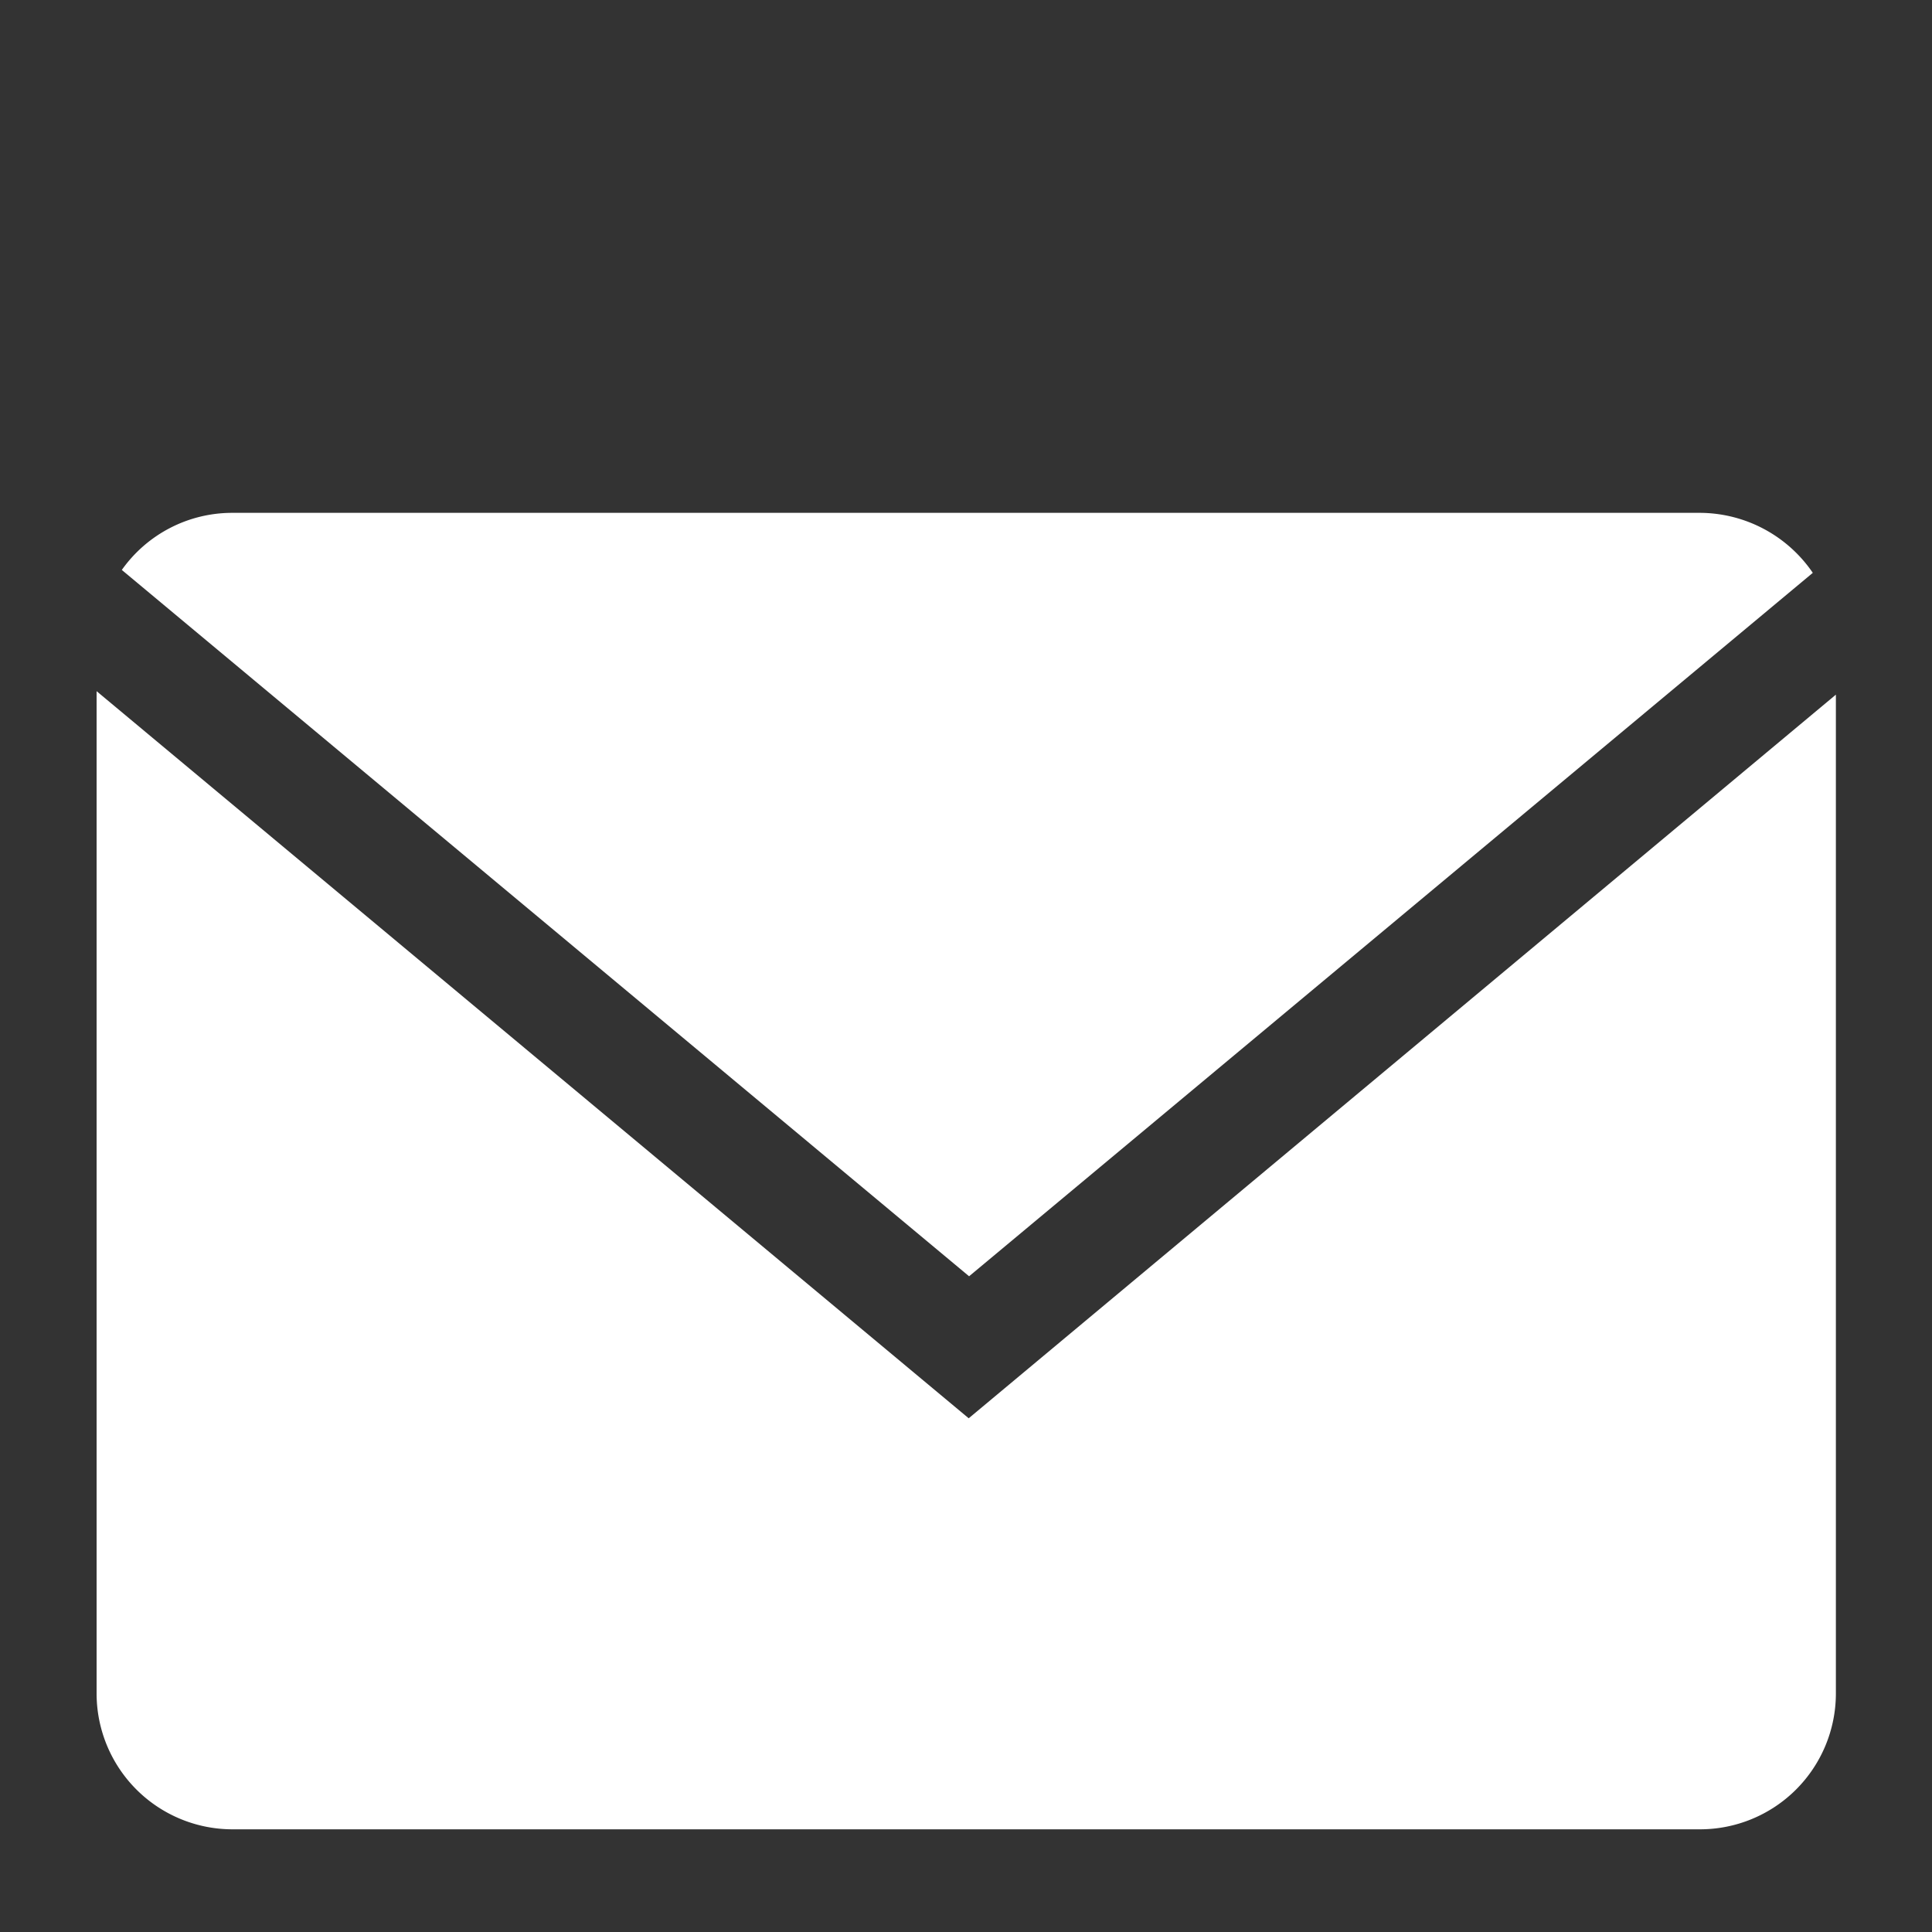 <svg id="Ebene_1" data-name="Ebene 1" xmlns="http://www.w3.org/2000/svg" viewBox="0 0 200 200"><rect x="0" y="0" width="200" height="200" fill="#333333" stroke="none"/><defs><style>.cls-1{fill:#fff;}</style></defs><g id="Glyph_copy_2" data-name="Glyph copy 2"><path class="cls-1" d="M187.66,59.3A14.2,14.2,0,0,0,176,53.09h-152A14,14,0,0,0,12.61,59l87.71,73.12Z"/><path class="cls-1" d="M10,71.55V175.37a14.07,14.07,0,0,0,14.05,14H176a14.07,14.07,0,0,0,14.05-14V71.91l-89.77,74.91Z"/></g></svg>